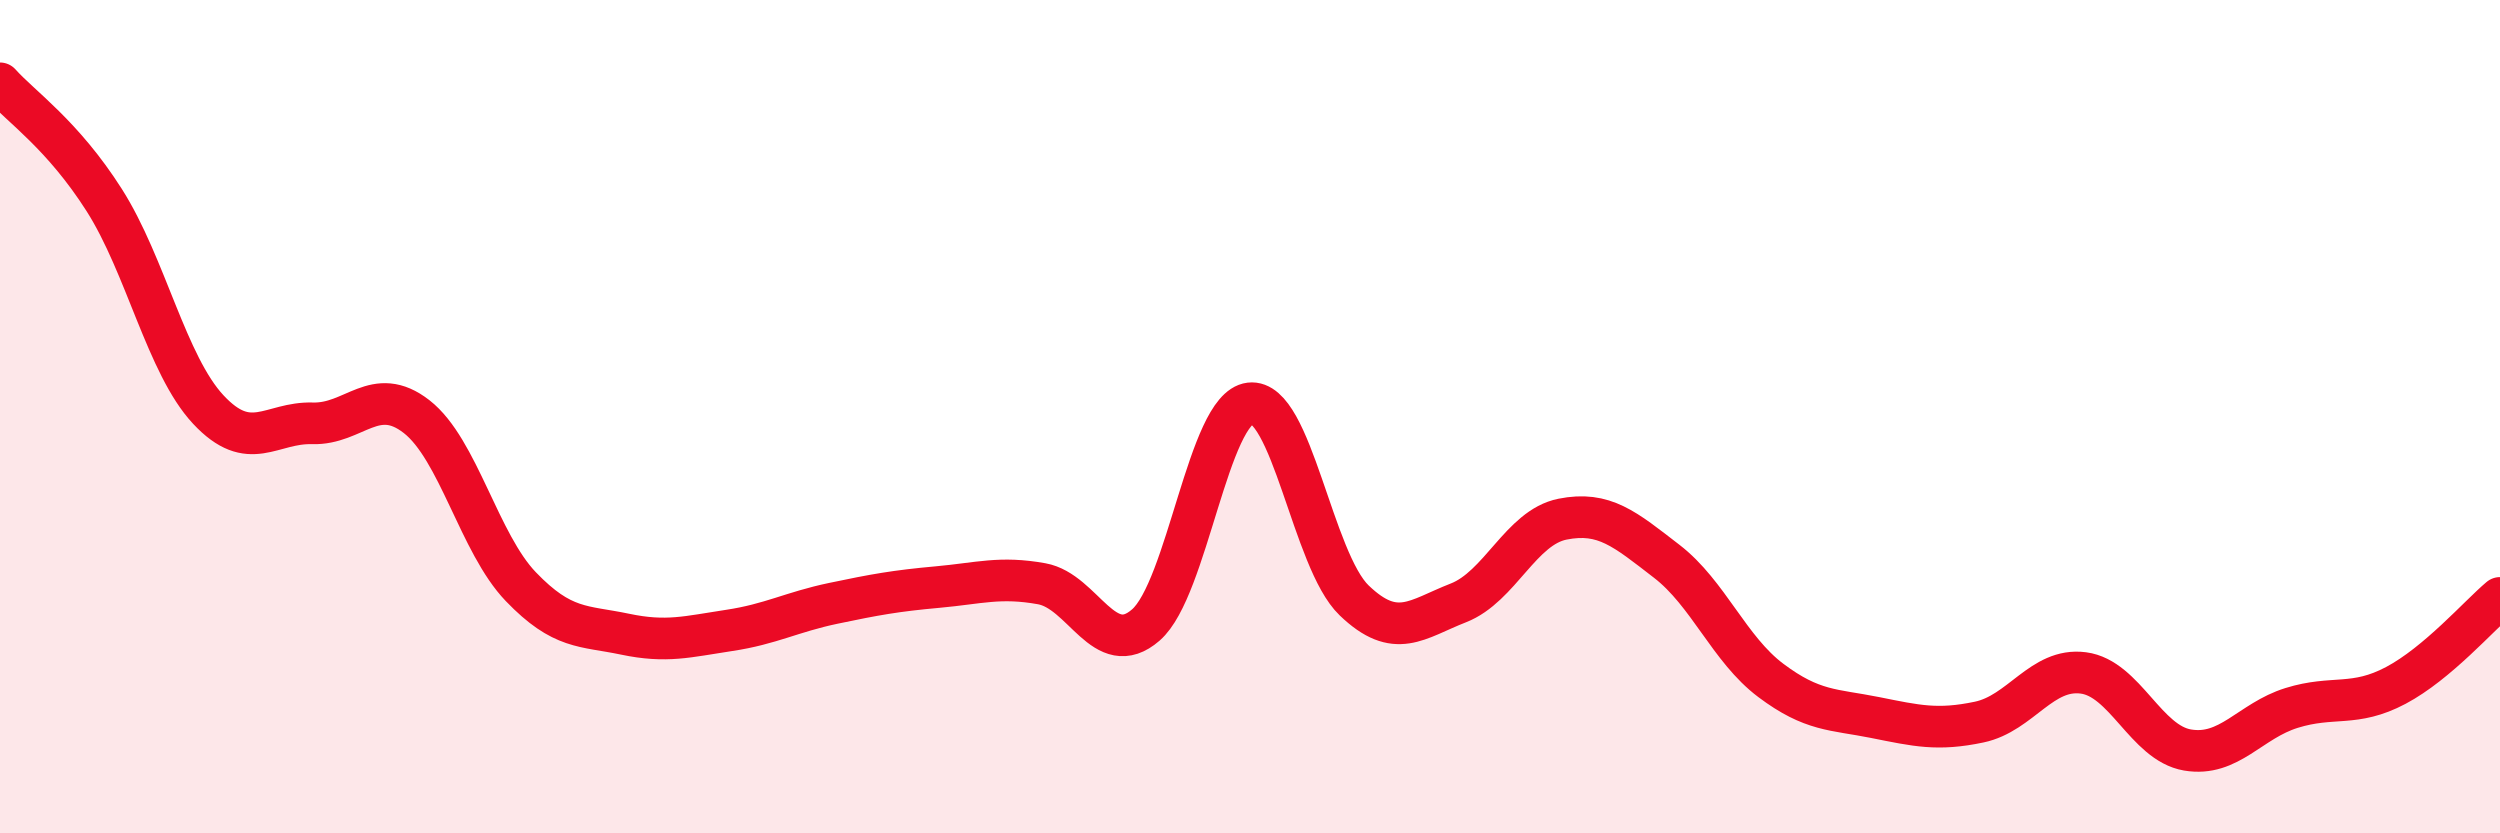 
    <svg width="60" height="20" viewBox="0 0 60 20" xmlns="http://www.w3.org/2000/svg">
      <path
        d="M 0,2 C 0.5,2.56 1.5,3.23 2.5,4.8 C 3.5,6.37 4,8.76 5,9.83 C 6,10.9 6.5,10.13 7.5,10.16 C 8.5,10.19 9,9.22 10,10 C 11,10.78 11.5,13.04 12.5,14.08 C 13.5,15.12 14,15.01 15,15.22 C 16,15.43 16.5,15.28 17.5,15.13 C 18.5,14.98 19,14.69 20,14.48 C 21,14.27 21.5,14.18 22.5,14.09 C 23.5,14 24,13.83 25,14.01 C 26,14.19 26.5,15.87 27.5,15 C 28.5,14.13 29,9.8 30,9.68 C 31,9.56 31.5,13.45 32.5,14.41 C 33.5,15.37 34,14.86 35,14.47 C 36,14.08 36.5,12.66 37.5,12.46 C 38.5,12.26 39,12.7 40,13.47 C 41,14.24 41.5,15.58 42.5,16.33 C 43.5,17.08 44,17.02 45,17.22 C 46,17.42 46.5,17.54 47.5,17.33 C 48.5,17.12 49,16.02 50,16.15 C 51,16.28 51.5,17.83 52.5,18 C 53.5,18.17 54,17.3 55,16.99 C 56,16.68 56.5,16.98 57.5,16.45 C 58.5,15.92 59.5,14.77 60,14.35L60 20L0 20Z"
        fill="#EB0A25"
        opacity="0.1"
        stroke-linecap="round"
        stroke-linejoin="round"
      />
      <path
        d="M 0,2 C 0.5,2.56 1.5,3.23 2.5,4.8 C 3.5,6.37 4,8.76 5,9.83 C 6,10.9 6.5,10.13 7.5,10.16 C 8.5,10.19 9,9.22 10,10 C 11,10.78 11.5,13.04 12.5,14.08 C 13.5,15.12 14,15.01 15,15.22 C 16,15.43 16.5,15.28 17.5,15.13 C 18.5,14.98 19,14.69 20,14.48 C 21,14.27 21.5,14.18 22.5,14.09 C 23.5,14 24,13.83 25,14.01 C 26,14.19 26.5,15.87 27.5,15 C 28.5,14.13 29,9.8 30,9.68 C 31,9.56 31.5,13.45 32.5,14.41 C 33.5,15.37 34,14.86 35,14.47 C 36,14.08 36.5,12.66 37.5,12.46 C 38.5,12.26 39,12.7 40,13.47 C 41,14.24 41.5,15.58 42.5,16.33 C 43.5,17.08 44,17.02 45,17.22 C 46,17.42 46.5,17.54 47.5,17.33 C 48.5,17.12 49,16.02 50,16.15 C 51,16.28 51.5,17.83 52.5,18 C 53.5,18.17 54,17.3 55,16.99 C 56,16.68 56.5,16.98 57.5,16.45 C 58.5,15.92 59.5,14.77 60,14.35"
        stroke="#EB0A25"
        stroke-width="1"
        fill="none"
        stroke-linecap="round"
        stroke-linejoin="round"
      />
    </svg>
  